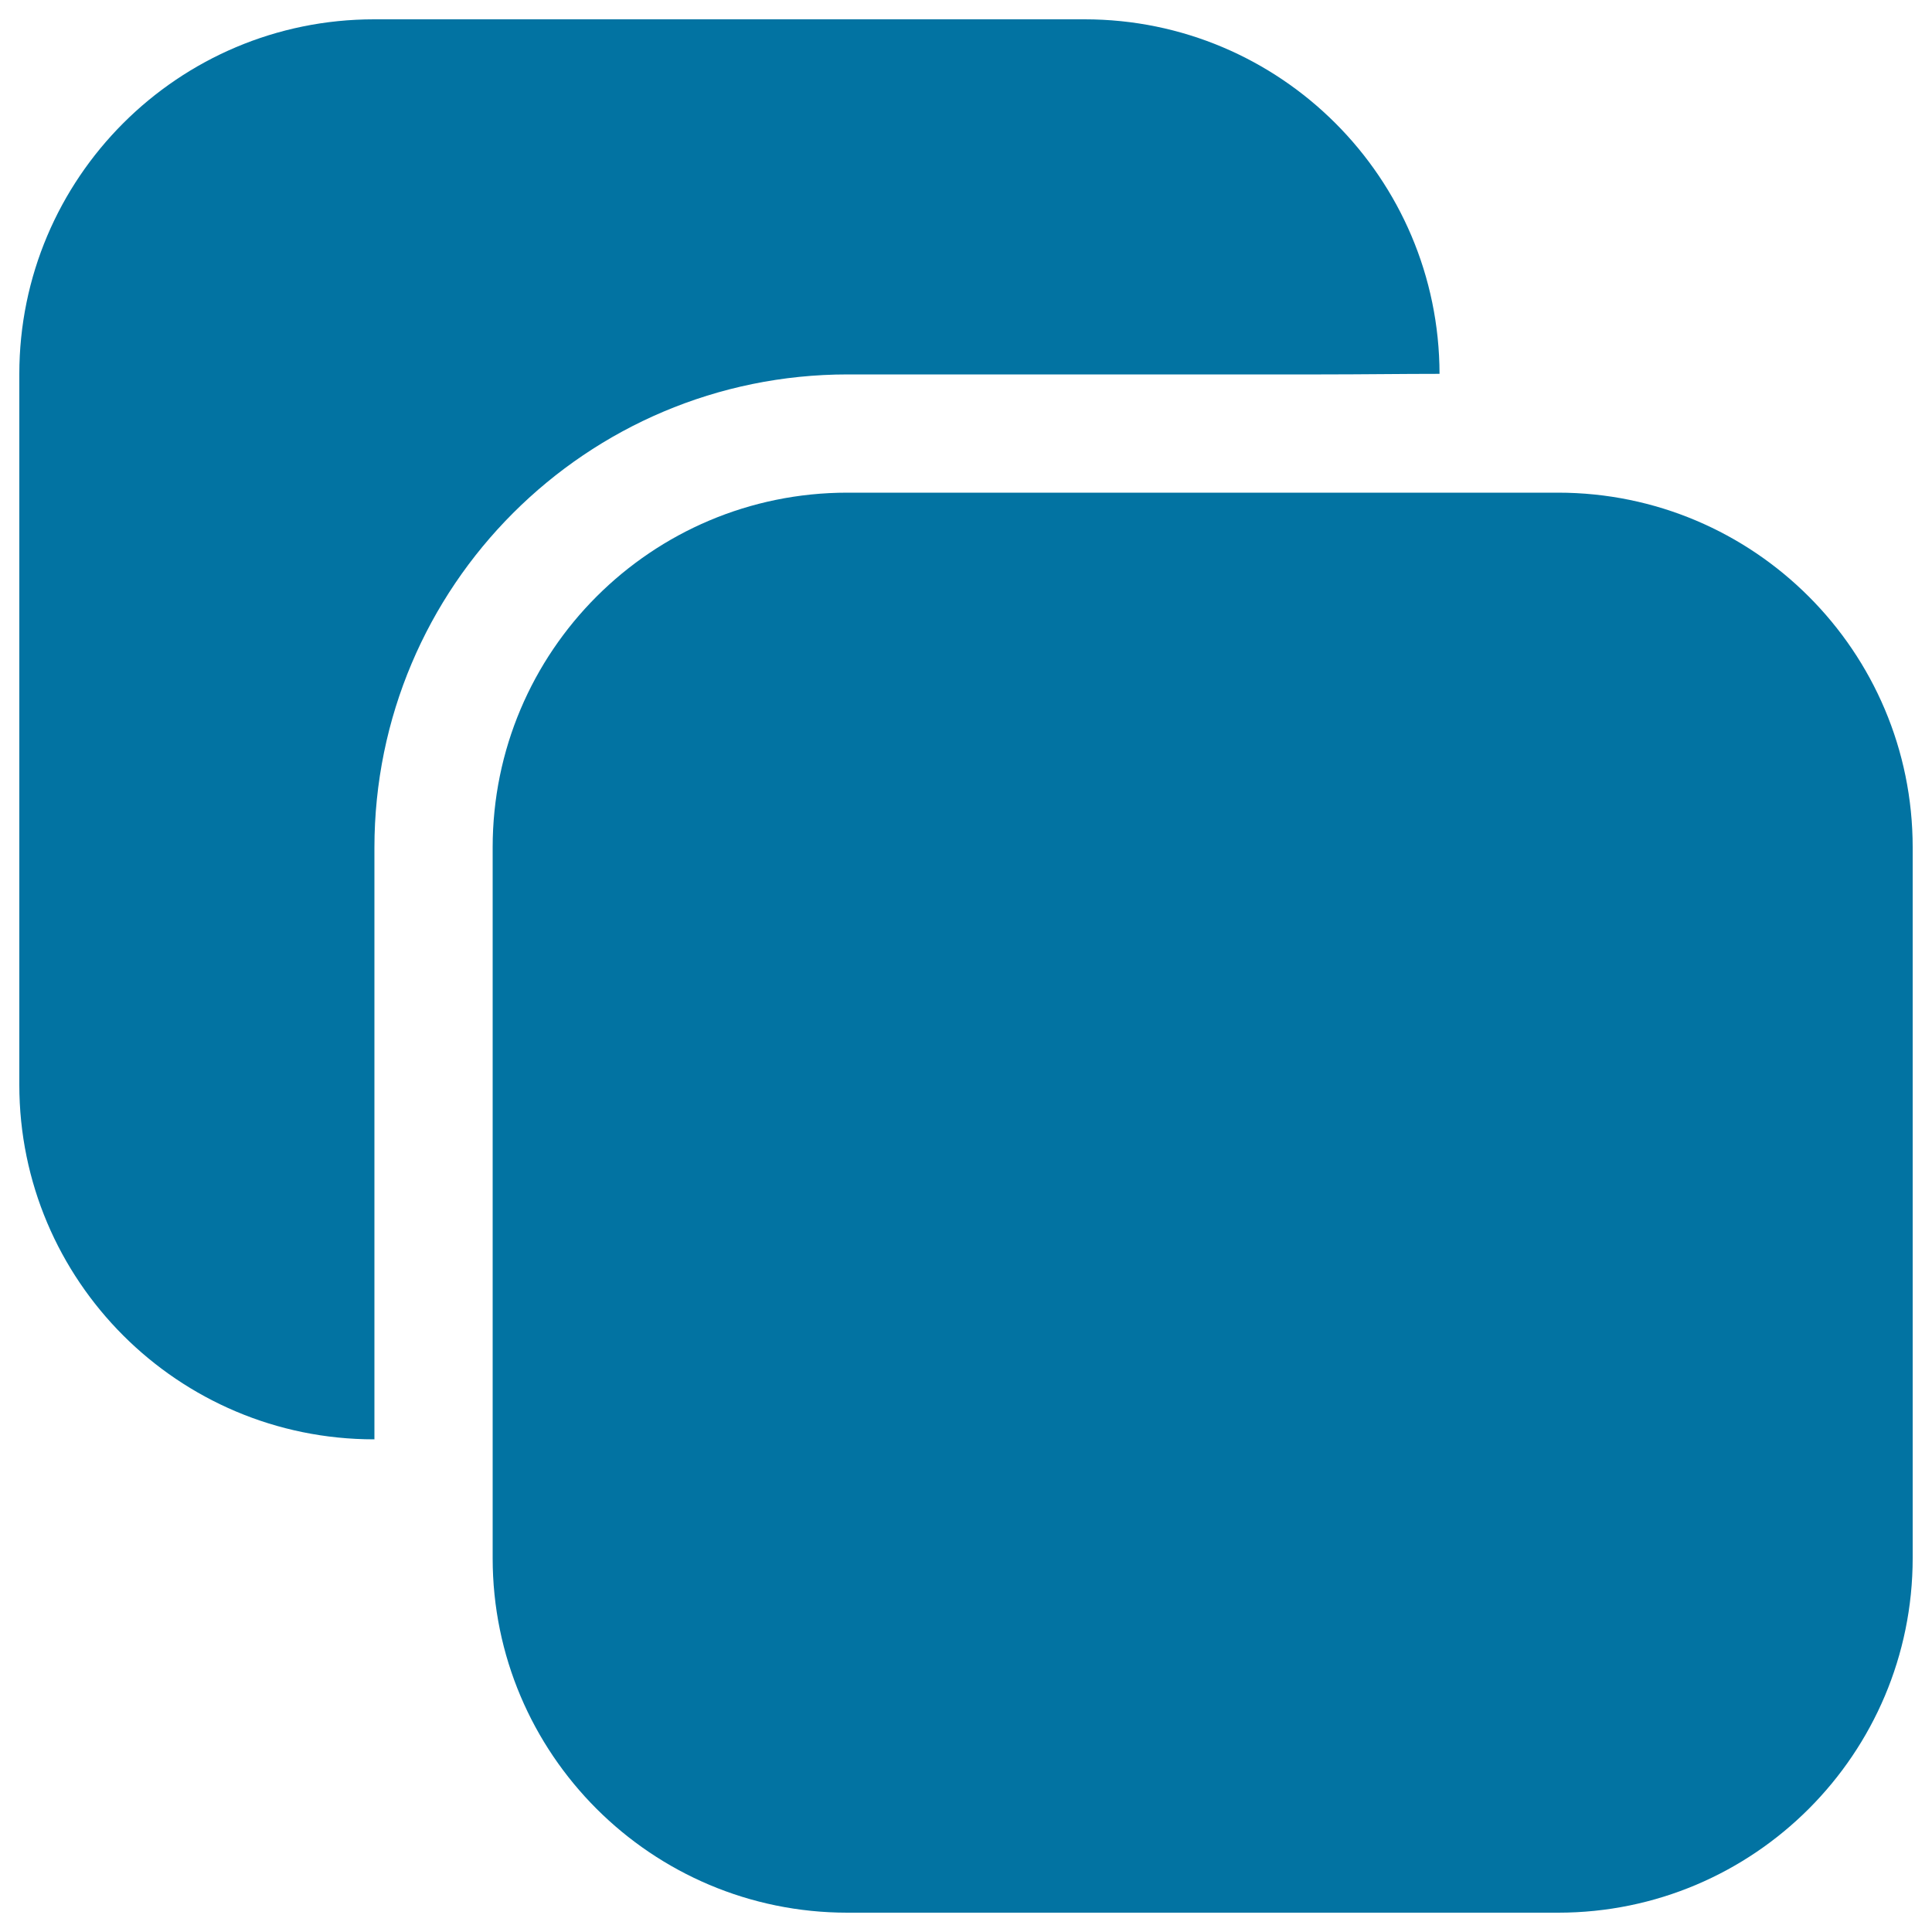 <svg xmlns="http://www.w3.org/2000/svg" viewBox="0 0 1000 1000" style="fill:#0273a2">
<title>Layer Button SVG icon</title>
<g><path d="M193.8,745V438.8c0-135.3,109.7-245,245-245h245c21.2,0,41.7-0.3,61.3-0.3C744.9,92.1,662.7,10,561.4,10H193.6C92.2,10,10,92.2,10,193.6v367.9C10,662.8,92.2,745,193.6,745H193.8z"/><path d="M806.4,255H438.6C337.2,255,255,337.2,255,438.6v367.9C255,907.8,337.2,990,438.6,990h367.9C907.8,990,990,907.8,990,806.4V438.6C990,337.2,907.8,255,806.4,255z"/></g>
</svg>